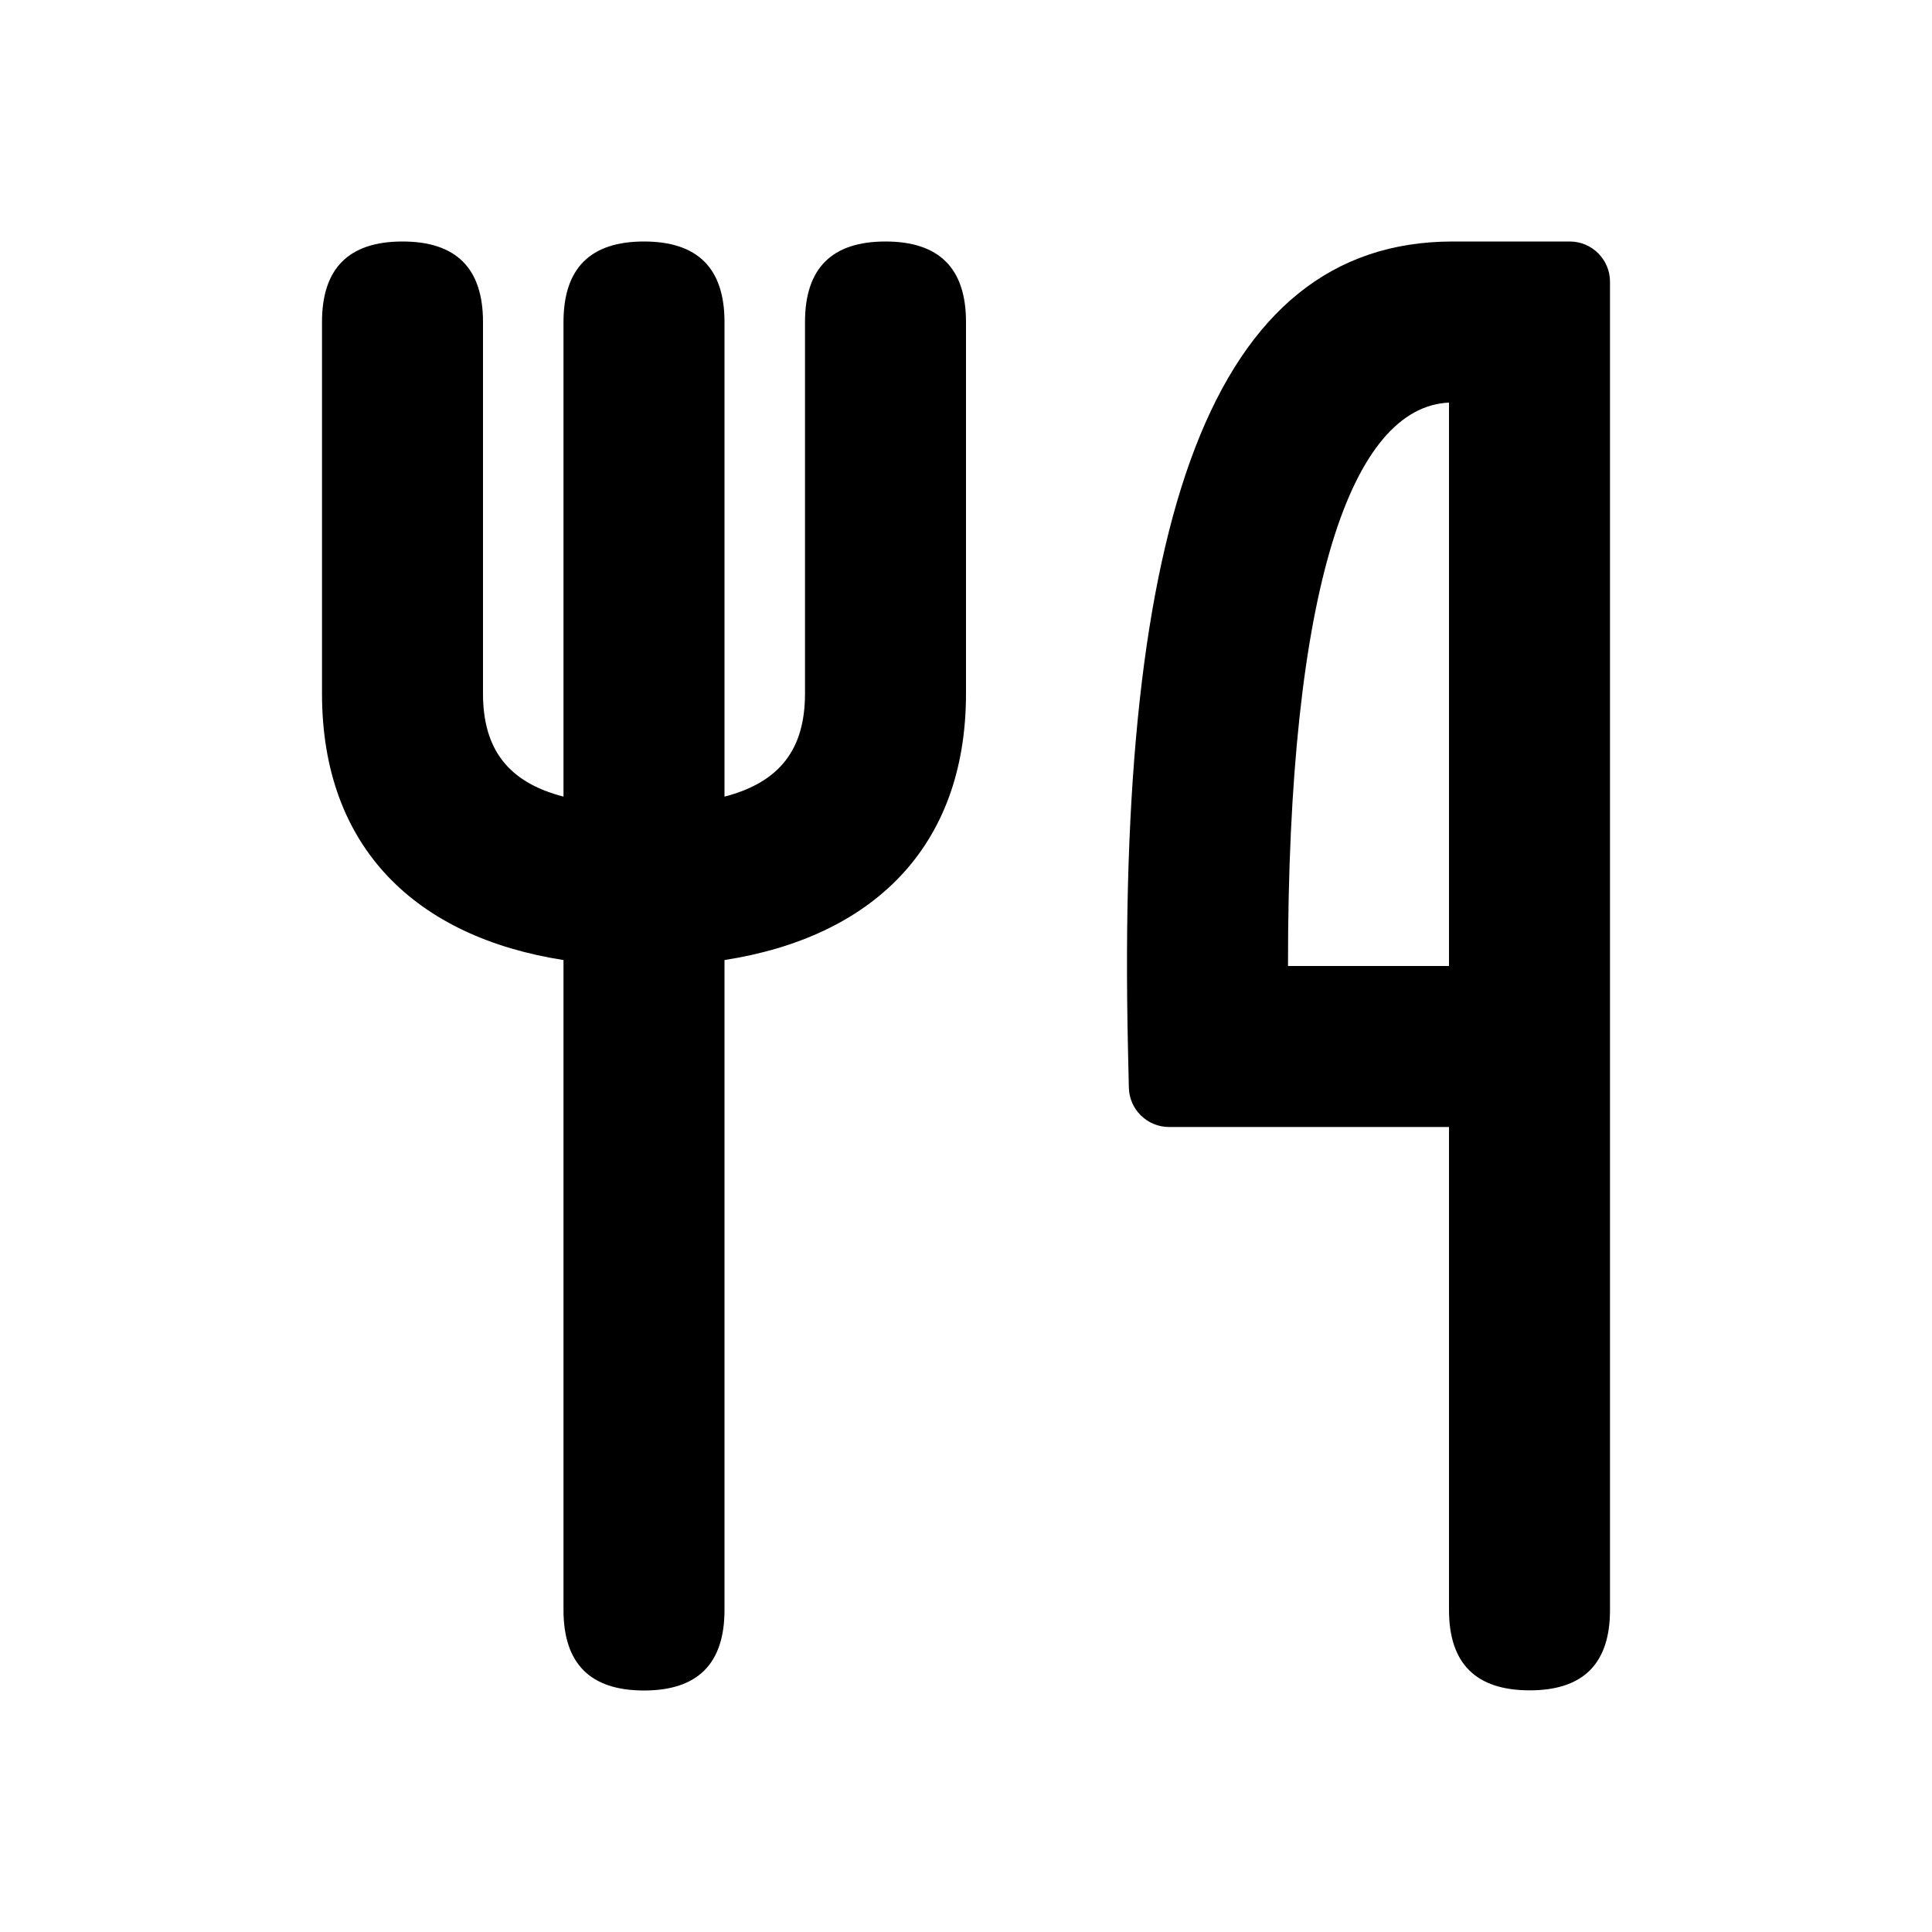 <?xml version="1.0" encoding="UTF-8"?>
<svg xmlns="http://www.w3.org/2000/svg" width="24" height="24" viewBox="0 0 24 24" fill="none">
  <path d="M9 11.926V20C9 20.667 8.667 21 8 21C7.333 21 7 20.667 7 20V11.926C5.182 11.643 4 10.542 4 8.616V4C4 3.333 4.333 3 5 3C5.667 3 6 3.333 6 4V8.616C6 9.306 6.312 9.718 7 9.896V4C7 3.333 7.333 3 8 3C8.667 3 9 3.333 9 4V9.896C9.688 9.718 10 9.306 10 8.616V4C10 3.333 10.333 3 11 3C11.667 3 12 3.333 12 4V8.616C12 10.542 10.818 11.643 9 11.926ZM18 5.001C16.798 5.057 15.996 7.276 16 12H18V5.001ZM14.023 13.511L14.012 13.022C13.866 6.485 15.041 3 18.047 3H19.5C19.776 3 20 3.224 20 3.5V20C20 20.667 19.667 20.999 19 20.998C18.333 20.997 18 20.664 18 20V14H14.523C14.251 14 14.029 13.783 14.023 13.511Z" fill="black"></path>
</svg>
